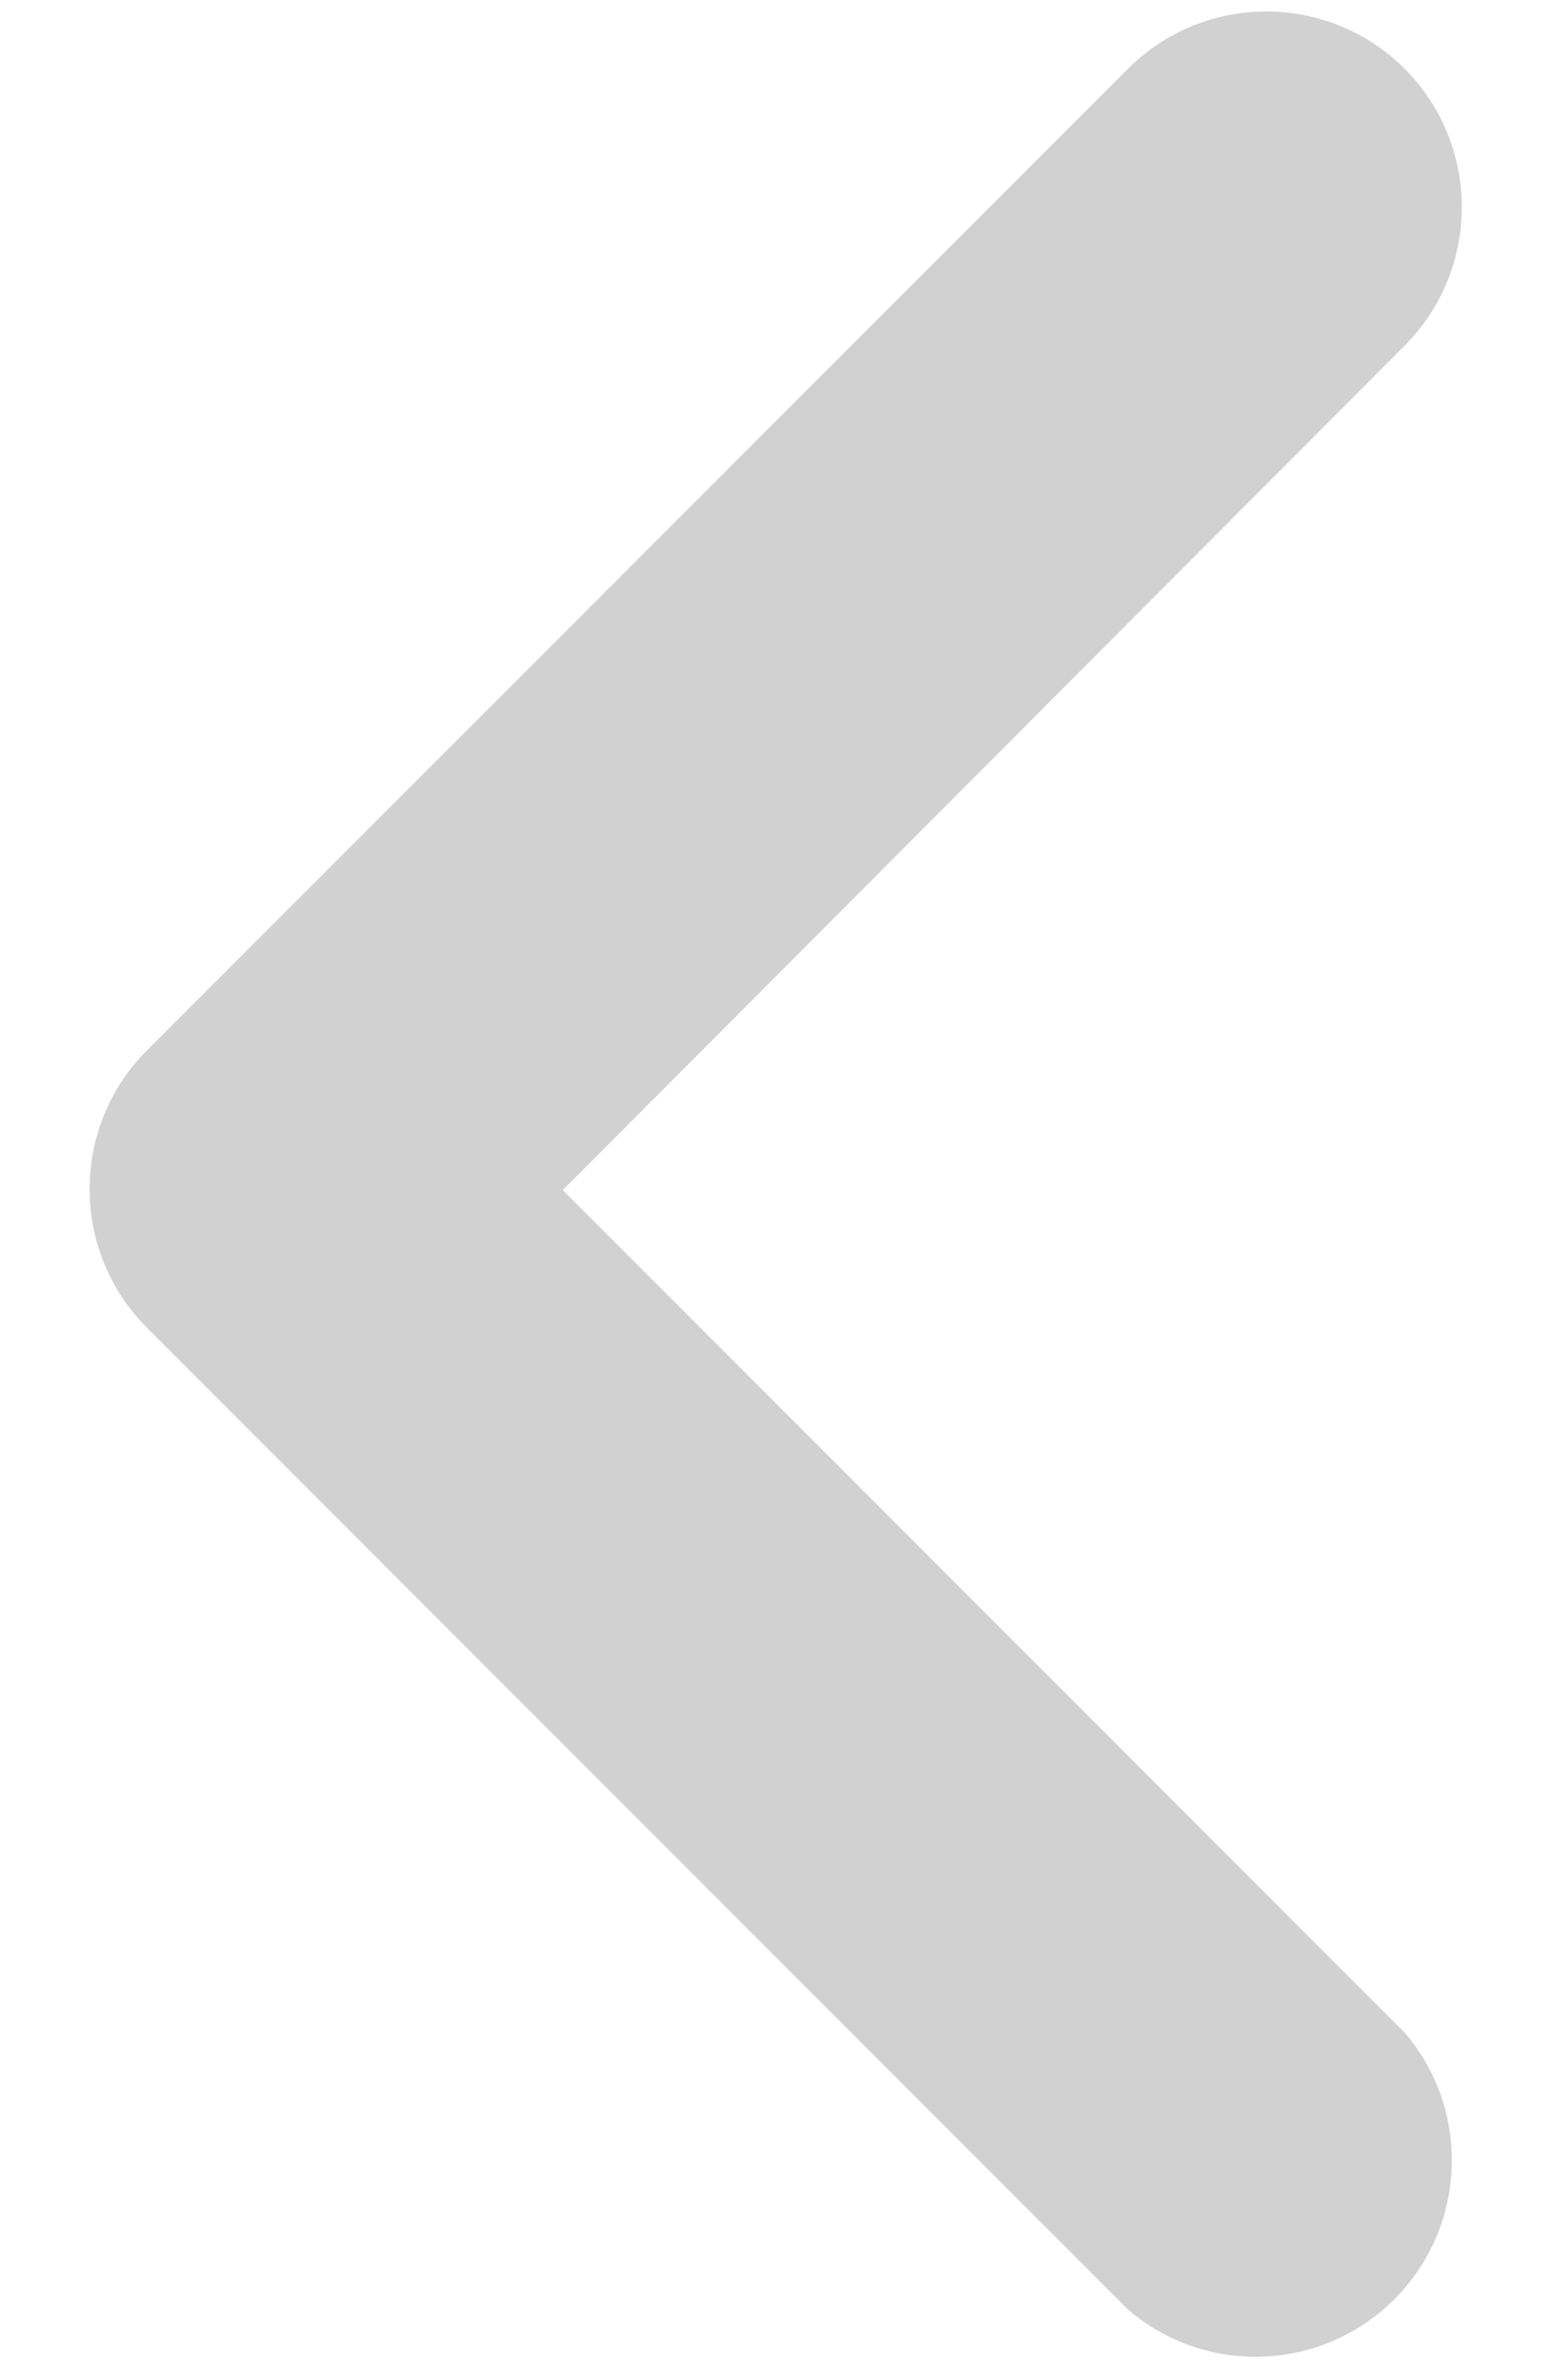 <svg width="15" height="23" viewBox="0 0 15 23" fill="none" xmlns="http://www.w3.org/2000/svg">
<path d="M10.902 0.664L1.418 10.152C0.682 10.893 0.682 12.088 1.418 12.828L10.902 22.317C11.611 22.926 12.66 22.926 13.369 22.317C14.164 21.636 14.257 20.436 13.576 19.641L5.439 11.5L13.576 3.34C14.312 2.599 14.312 1.404 13.576 0.664C12.836 -0.073 11.641 -0.073 10.902 0.664Z" fill="#D1D1D1"/>
</svg>
